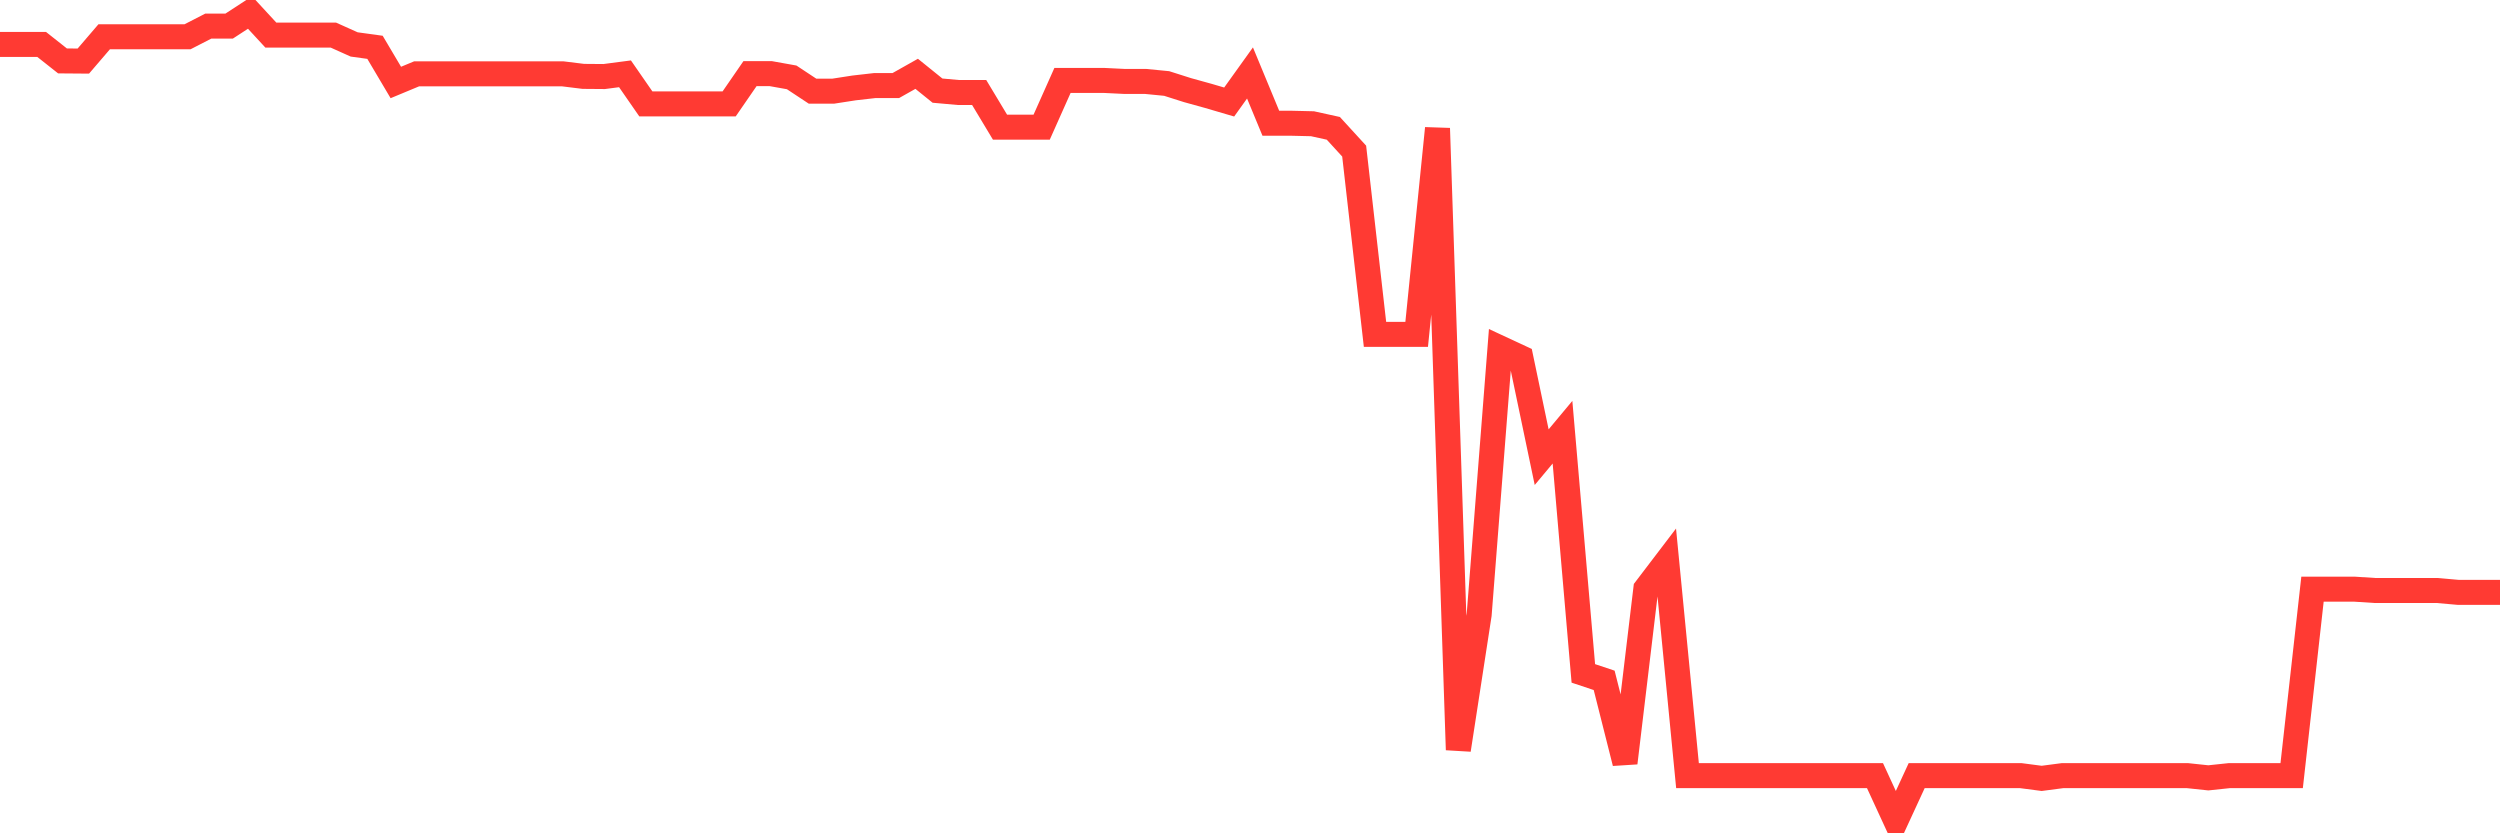 <svg
  xmlns="http://www.w3.org/2000/svg"
  xmlns:xlink="http://www.w3.org/1999/xlink"
  width="120"
  height="40"
  viewBox="0 0 120 40"
  preserveAspectRatio="none"
>
  <polyline
    points="0,2.133 1,2.133 2,2.133 3,2.924 4,2.932 5,1.766 6,1.766 7,1.766 8,1.766 9,1.766 10,1.252 11,1.252 12,0.6 13,1.684 14,1.684 15,1.684 16,1.684 17,2.133 18,2.271 19,3.959 20,3.543 21,3.543 22,3.543 23,3.543 24,3.543 25,3.543 26,3.543 27,3.543 28,3.666 29,3.674 30,3.543 31,4.986 32,4.986 33,4.986 34,4.986 35,4.986 36,3.535 37,3.535 38,3.714 39,4.375 40,4.375 41,4.22 42,4.106 43,4.106 44,3.543 45,4.35 46,4.44 47,4.44 48,6.103 49,6.103 50,6.103 51,3.861 52,3.861 53,3.861 54,3.91 55,3.91 56,4.008 57,4.326 58,4.603 59,4.897 60,3.502 61,5.916 62,5.916 63,5.94 64,6.16 65,7.253 66,16.05 67,16.05 68,16.05 69,6.16 70,35.992 71,29.502 72,16.702 73,17.167 74,21.944 75,20.746 76,32.323 77,32.657 78,36.62 79,28.263 80,26.95 81,37.231 82,37.231 83,37.231 84,37.231 85,37.231 86,37.231 87,37.231 88,37.231 89,37.231 90,37.231 91,39.4 92,37.231 93,37.231 94,37.231 95,37.231 96,37.231 97,37.231 98,37.362 99,37.231 100,37.231 101,37.231 102,37.231 103,37.231 104,37.231 105,37.231 106,37.337 107,37.231 108,37.231 109,37.231 110,37.231 111,28.279 112,28.279 113,28.279 114,28.345 115,28.345 116,28.345 117,28.345 118,28.434 119,28.434 120,28.434"
    fill="none"
    stroke="#ff3a33"
    stroke-width="1.2"
  >
  </polyline>
</svg>
